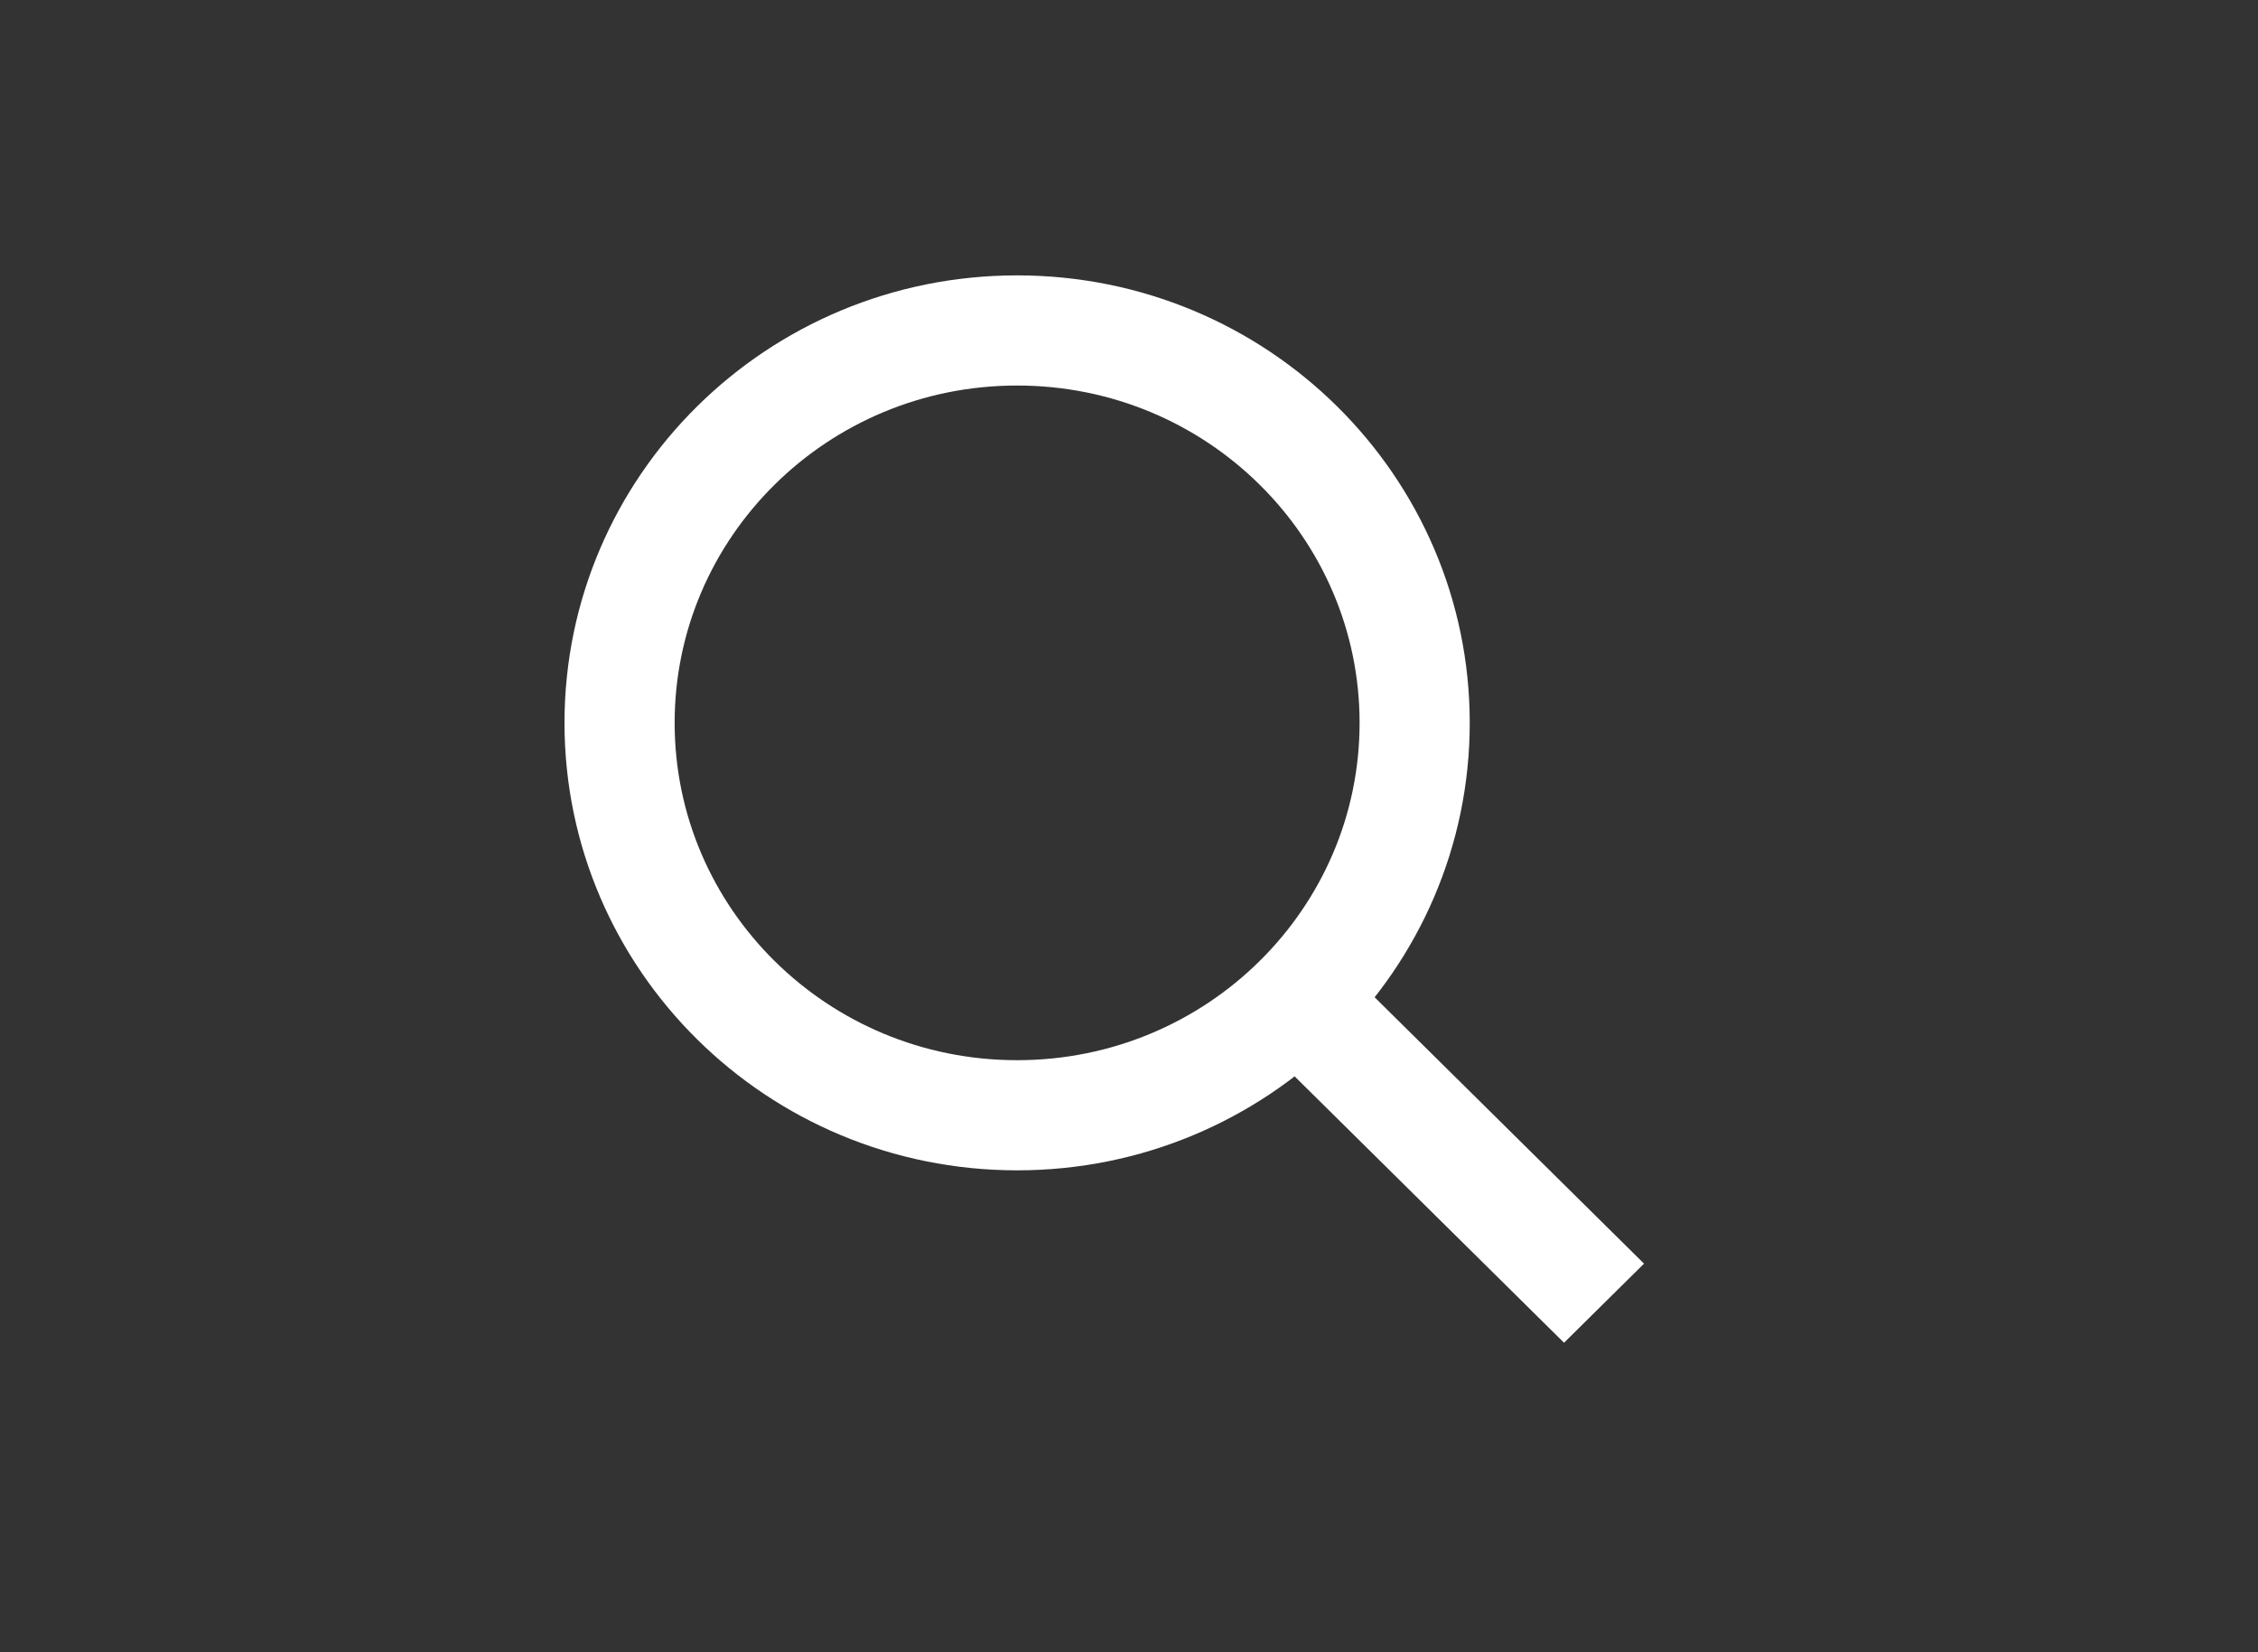 <svg width="41" height="30" viewBox="0 0 41 30" fill="none" xmlns="http://www.w3.org/2000/svg">
<rect x="0" y="0" width="41" height="30" fill="#333333" stroke="none"/>
<path d="M25.687 13.125C25.687 17.049 22.466 20.25 18.468 20.25C14.471 20.25 11.25 17.049 11.25 13.125C11.25 9.201 14.471 6 18.468 6C22.466 6 25.687 9.201 25.687 13.125Z" stroke="white" stroke-width="2"/>
<rect width="8.188" height="2.043" transform="matrix(0.711 0.703 -0.711 0.703 24.03 17.188)" fill="white"/>
</svg>
